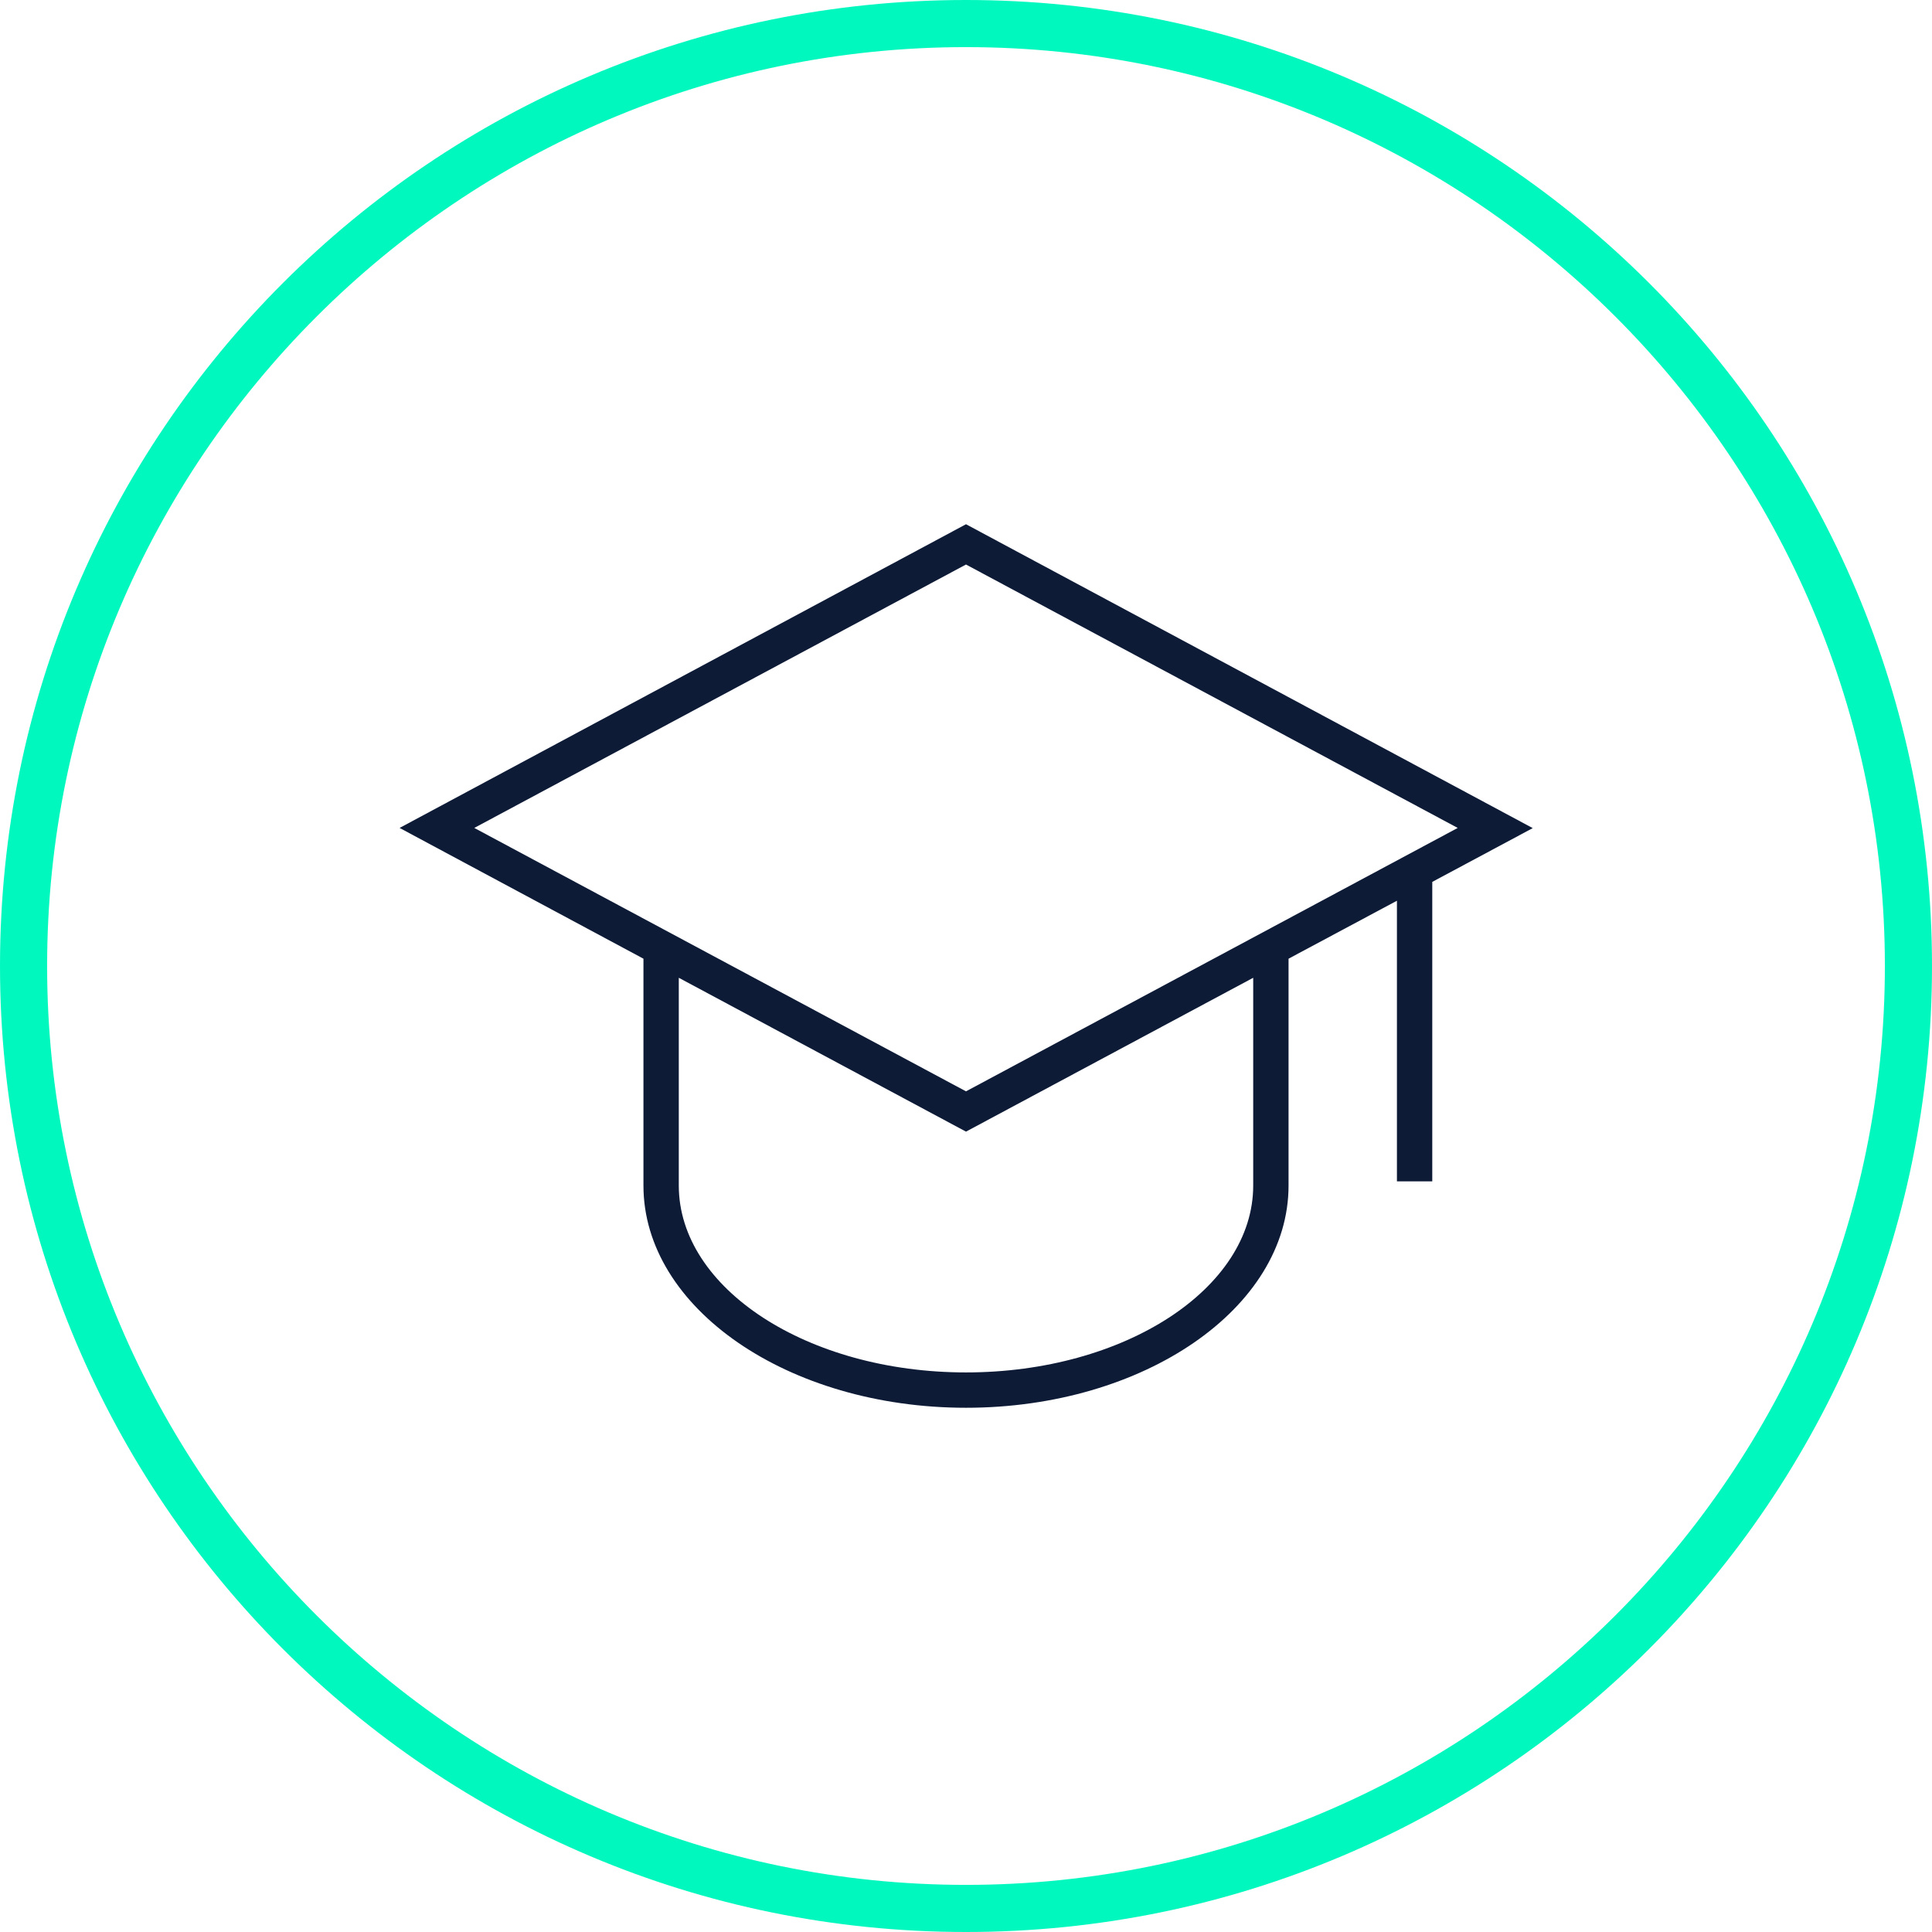 <?xml version="1.0" encoding="UTF-8"?><svg id="Capa_1" xmlns="http://www.w3.org/2000/svg" viewBox="0 0 82 82"><path d="M41,2c21.5,0,39,17.5,39,39s-17.5,39-39,39S2,62.5,2,41,19.5,2,41,2M41,0C18.36,0,0,18.36,0,41s18.36,41,41,41,41-18.36,41-41S63.64,0,41,0h0Z" fill="#00f8be"/><path d="M65.04,35.14l-24.04-12.89-24.04,12.89,10.35,5.55v9.63c0,5.2,6.14,9.43,13.69,9.43s13.69-4.23,13.69-9.43v-9.63l4.6-2.46v11.91h1.5v-12.71l4.26-2.28ZM41,23.96l20.87,11.18-20.87,11.18-20.87-11.18,20.87-11.18ZM53.19,50.32c0,4.37-5.47,7.93-12.19,7.93s-12.19-3.56-12.19-7.93v-8.82l12.19,6.53,12.19-6.53v8.82Z" fill="#0d1b37"/></svg>